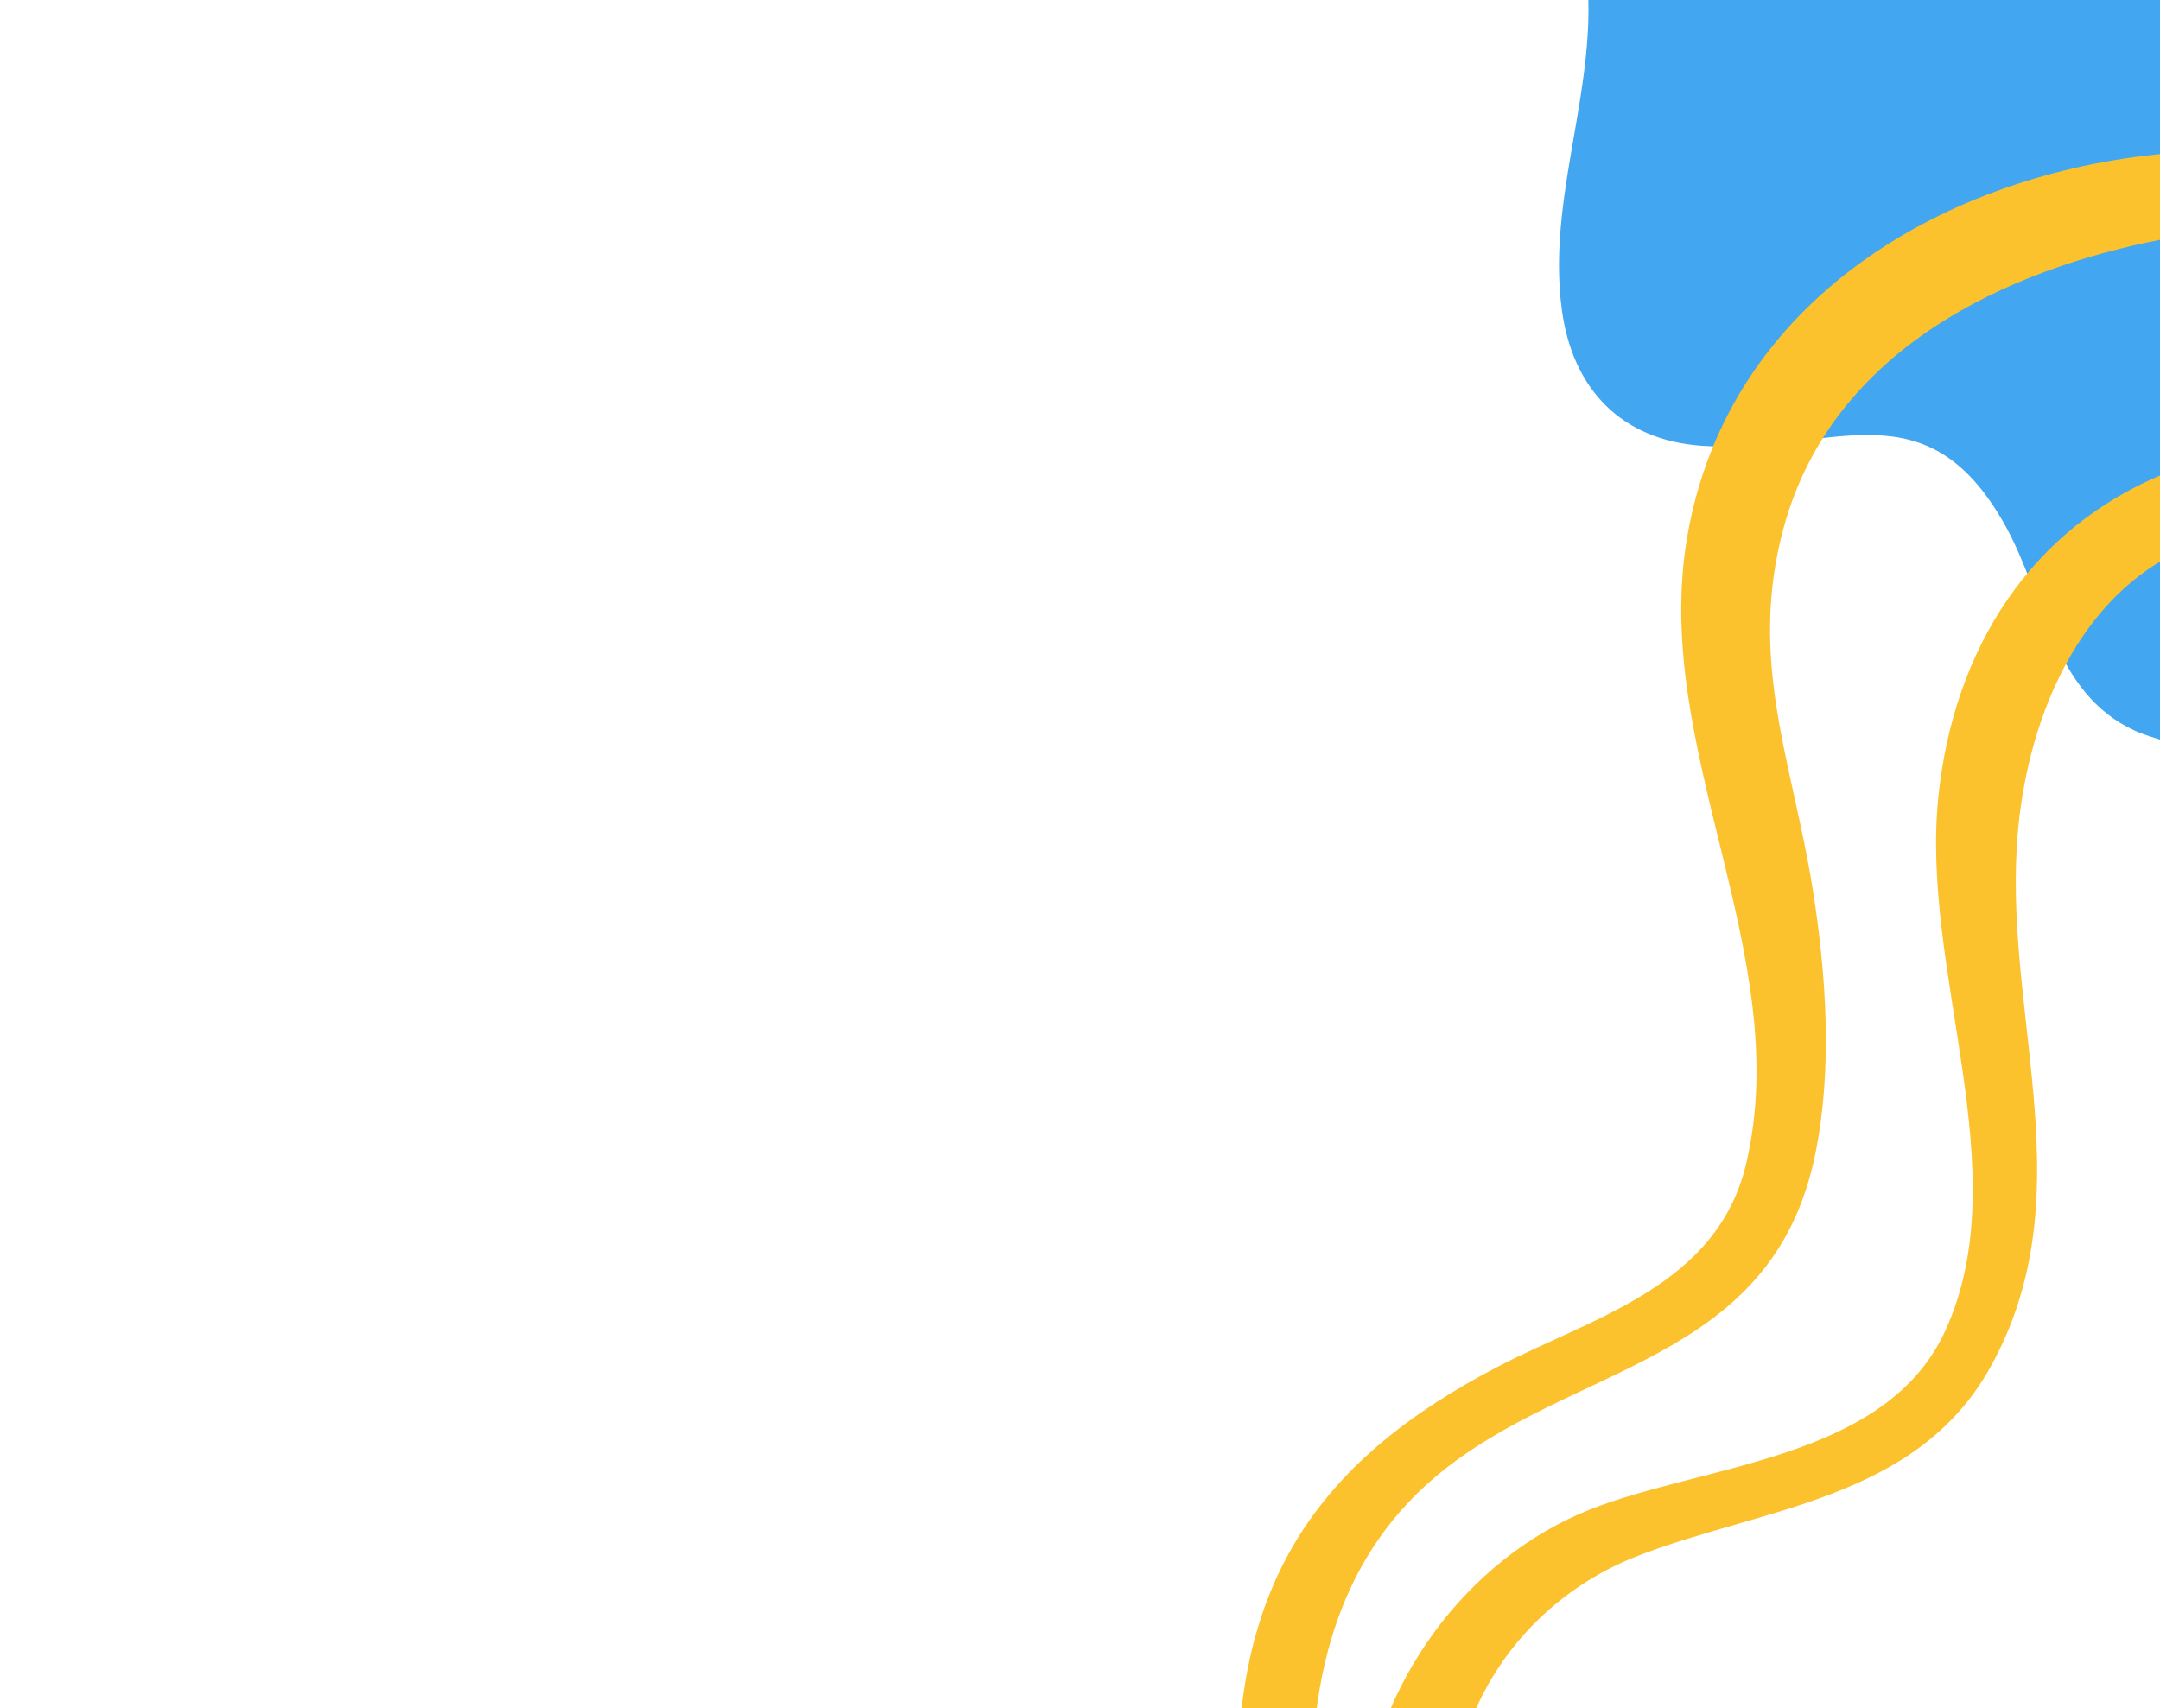 <svg width="478" height="378" viewBox="0 0 478 378" fill="none" xmlns="http://www.w3.org/2000/svg">
<g clip-path="url(#clip0_4086_18094)">
<path d="M478.986 164L478.986 -13L349.929 -13C356.175 14.451 341.853 41.154 345.652 68.704C348.043 86.106 358.778 97.383 376.576 98.654C404.714 100.672 426.029 84.399 443.785 116.366C452.479 132.018 454.365 153.429 472.416 161.7C474.54 162.673 476.791 163.294 479 164" fill="#42A7F0"/>
<path d="M479 52.879C443.835 59.575 405.593 77.441 394.811 116.459C386.613 146.086 396.713 168.696 401.199 197.113C404.159 215.893 405.546 236.551 401.74 255.281C392.227 302.231 347.642 301.564 317.715 326.793C295.211 345.77 289.127 373.619 290.442 403H274.398L274.375 402.975C272.966 382.589 275.315 361.759 285.181 343.844C295.657 324.767 312.852 312.214 331.245 302.577C352.222 291.581 380.058 284.761 386.447 257.432C397.253 211.198 365.33 165.805 373.363 118.88C382.478 65.654 431.432 38.374 479 34V52.879ZM479 123.698C457.624 135.905 447.734 162.889 446.301 187.451C443.999 226.815 461.194 265.412 440.405 302.676C423.939 332.155 389.501 333.712 362.111 344.461C338.55 353.727 321.614 375.992 321.215 402.975H301.318C304.278 372.458 324.503 345.054 351.658 334.157C376.91 324.026 417.478 323.235 430.563 294.349C446.654 258.815 424.807 215.028 428.988 175.985C432.489 143.219 449.543 116.953 479 104.82V123.698Z" fill="#FCC22D"/>
</g>
<defs>
<clipPath id="clip0_4086_18094">
<rect width="478" height="378" fill="white"/>
</clipPath>
</defs>
</svg>
